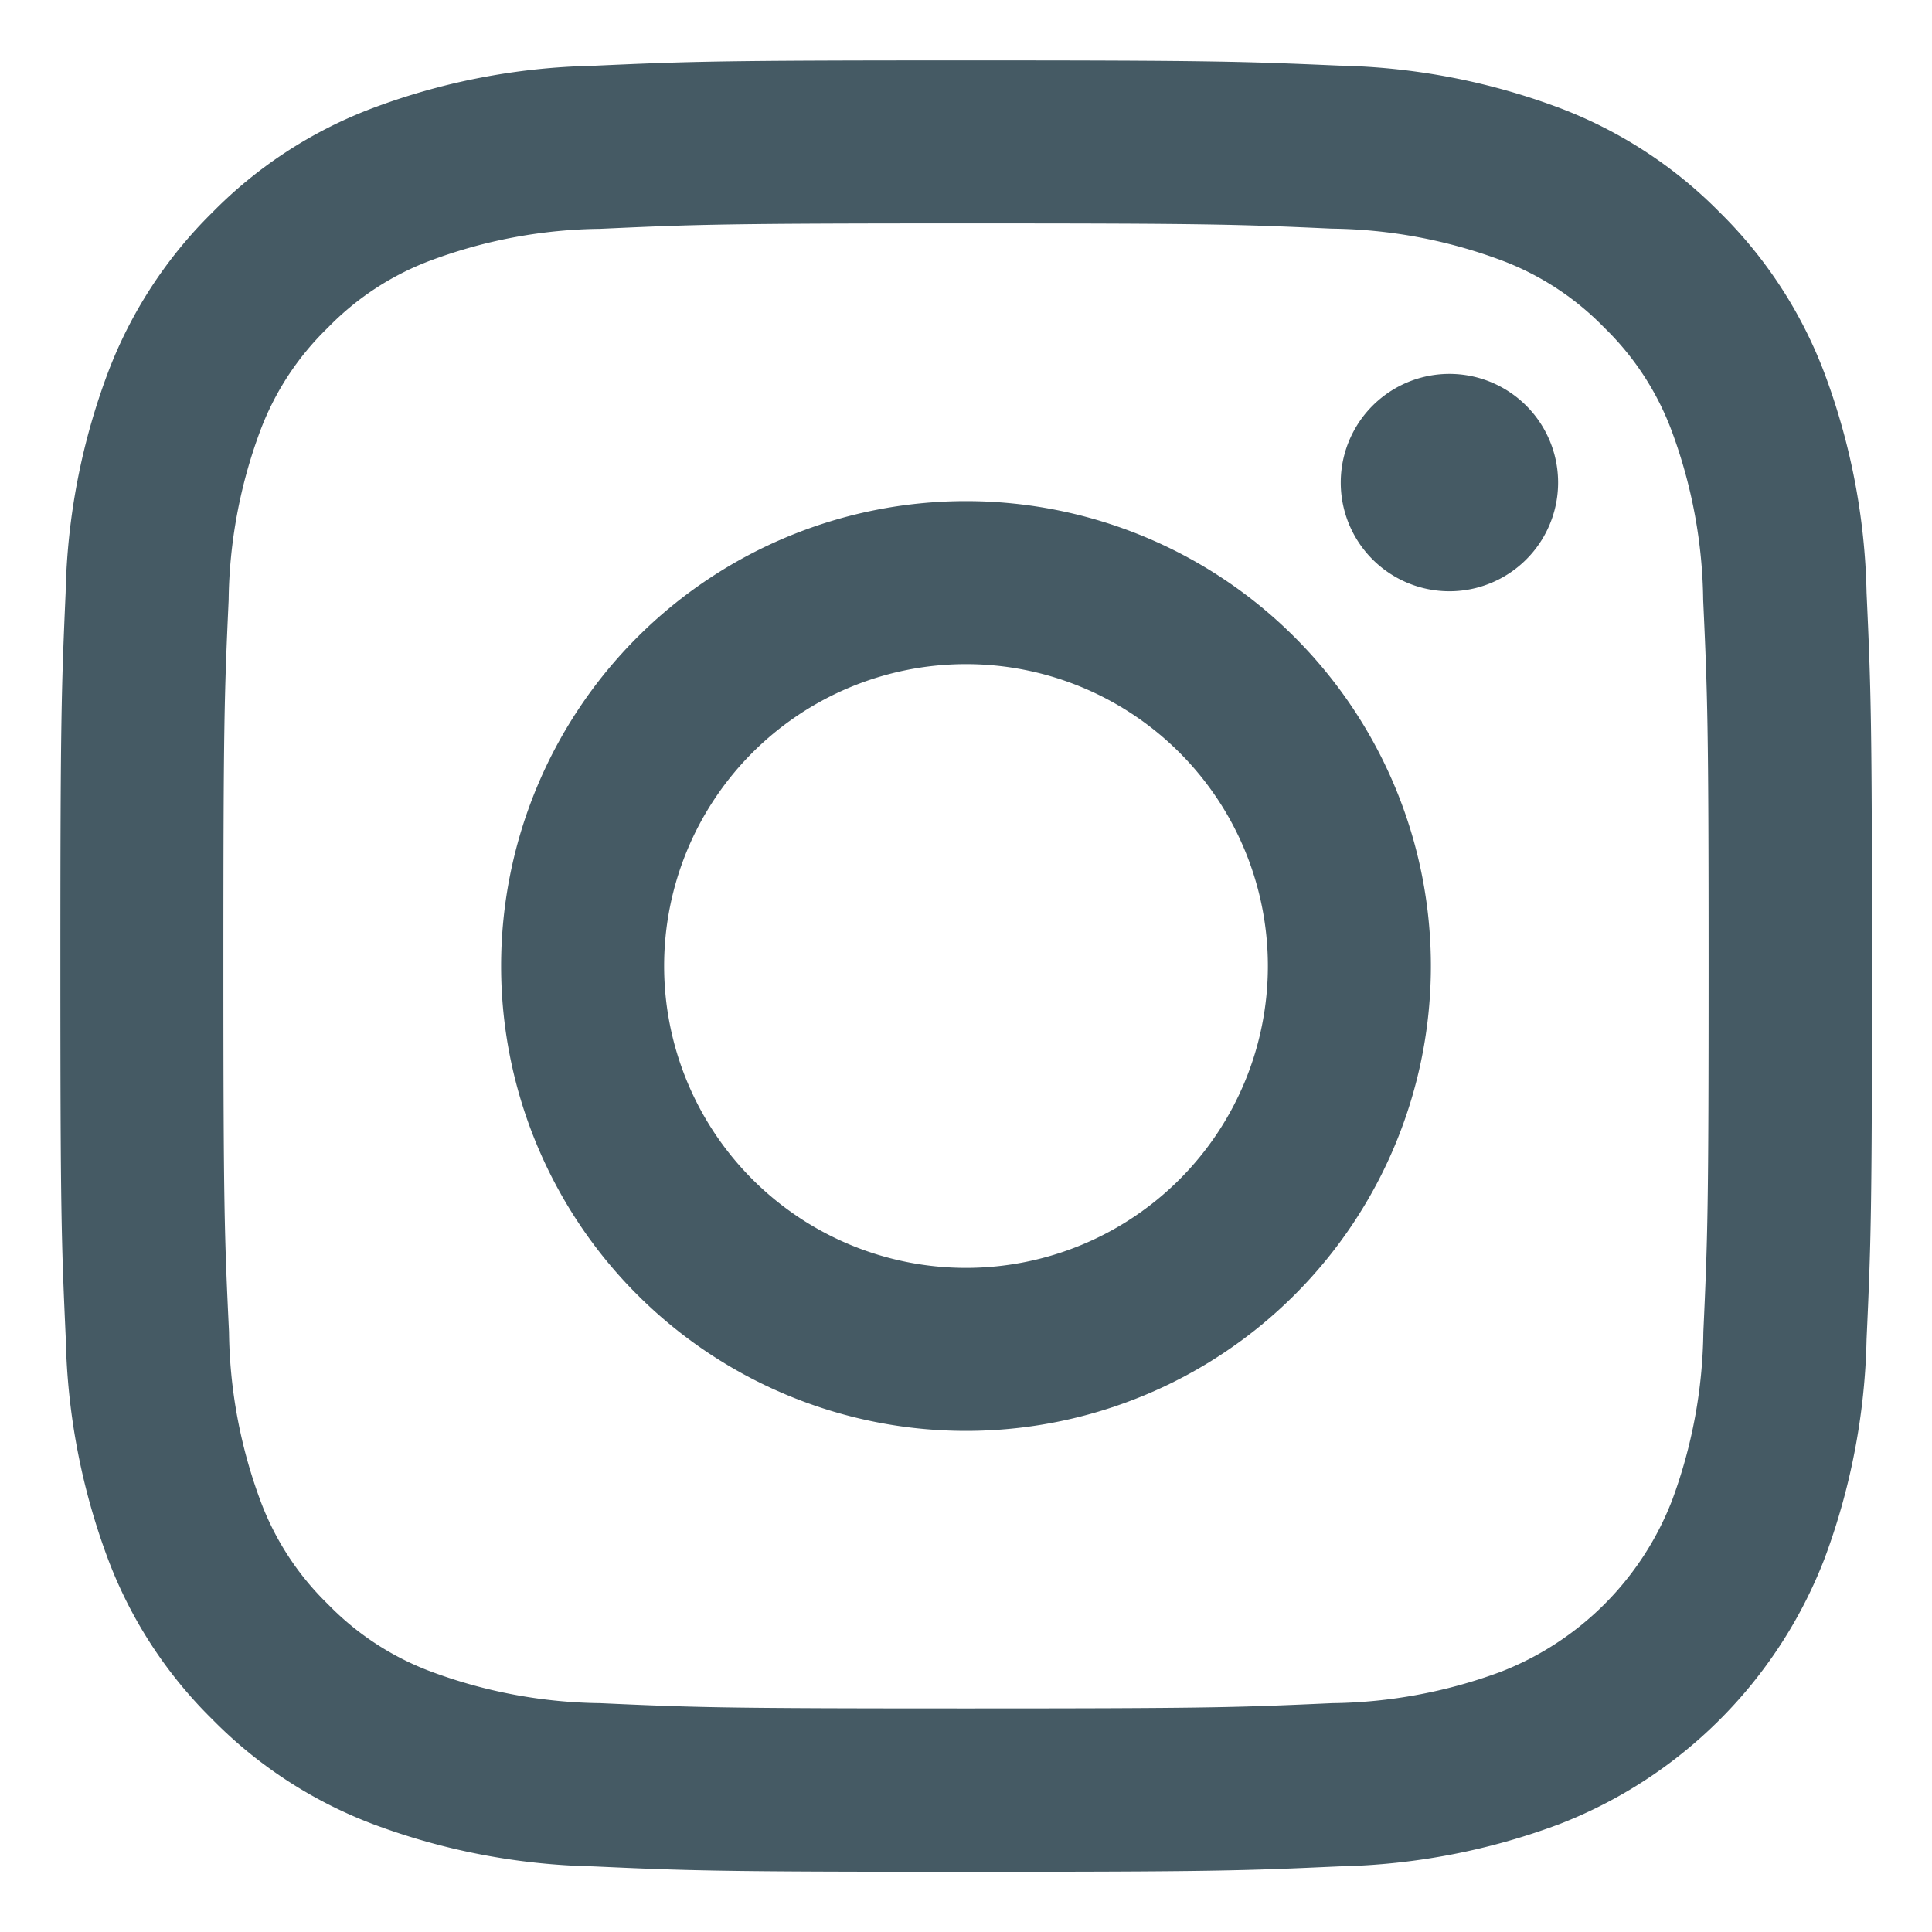 <svg xmlns="http://www.w3.org/2000/svg" width="32" height="32" fill="none"><path fill="#455A64" d="M16 3.7c4 0 4.48.015 6.061.087a8.3 8.3 0 0 1 2.786.517c.651.24 1.24.624 1.724 1.122a4.64 4.64 0 0 1 1.122 1.724c.33.892.506 1.835.517 2.786.072 1.584.09 2.064.09 6.064s-.015 4.48-.087 6.061a8.3 8.3 0 0 1-.517 2.786 4.97 4.97 0 0 1-2.846 2.846 8.3 8.3 0 0 1-2.786.517c-1.581.072-2.056.087-6.061.087s-4.48-.015-6.061-.087a8.3 8.3 0 0 1-2.786-.517 4.64 4.64 0 0 1-1.724-1.122 4.64 4.64 0 0 1-1.122-1.724 8.3 8.3 0 0 1-.517-2.786C3.718 20.48 3.7 20.005 3.7 16s.015-4.48.087-6.061a8.3 8.3 0 0 1 .517-2.786 4.64 4.64 0 0 1 1.125-1.724 4.64 4.64 0 0 1 1.724-1.122 8.3 8.3 0 0 1 2.786-.517C11.52 3.718 12 3.7 16 3.7M16 1c-4.074 0-4.585.017-6.184.09a11 11 0 0 0-3.642.7c-1 .376-1.907.966-2.656 1.728a7.4 7.4 0 0 0-1.731 2.656 11 11 0 0 0-.7 3.642C1.017 11.415 1 11.926 1 16s.017 4.585.09 6.184c.026 1.245.263 2.476.7 3.642.377 1 .968 1.907 1.731 2.656a7.4 7.4 0 0 0 2.656 1.731c1.166.437 2.397.674 3.642.7 1.6.073 2.11.09 6.184.09s4.585-.017 6.184-.09a11 11 0 0 0 3.642-.7 7.68 7.68 0 0 0 4.387-4.387c.437-1.166.674-2.397.7-3.642.073-1.6.09-2.11.09-6.184s-.017-4.585-.09-6.184a11 11 0 0 0-.7-3.642 7.4 7.4 0 0 0-1.731-2.656 7.4 7.4 0 0 0-2.656-1.731 11 11 0 0 0-3.642-.7C20.585 1.017 20.074 1 16 1"/><path fill="#455A64" d="M16 8.3a7.7 7.7 0 1 0 0 15.4 7.7 7.7 0 0 0 0-15.4M16 21a5 5 0 1 1 0-10 5 5 0 0 1 0 10M24.007 9.793a1.8 1.8 0 1 0 0-3.6 1.8 1.8 0 0 0 0 3.6"/></svg>